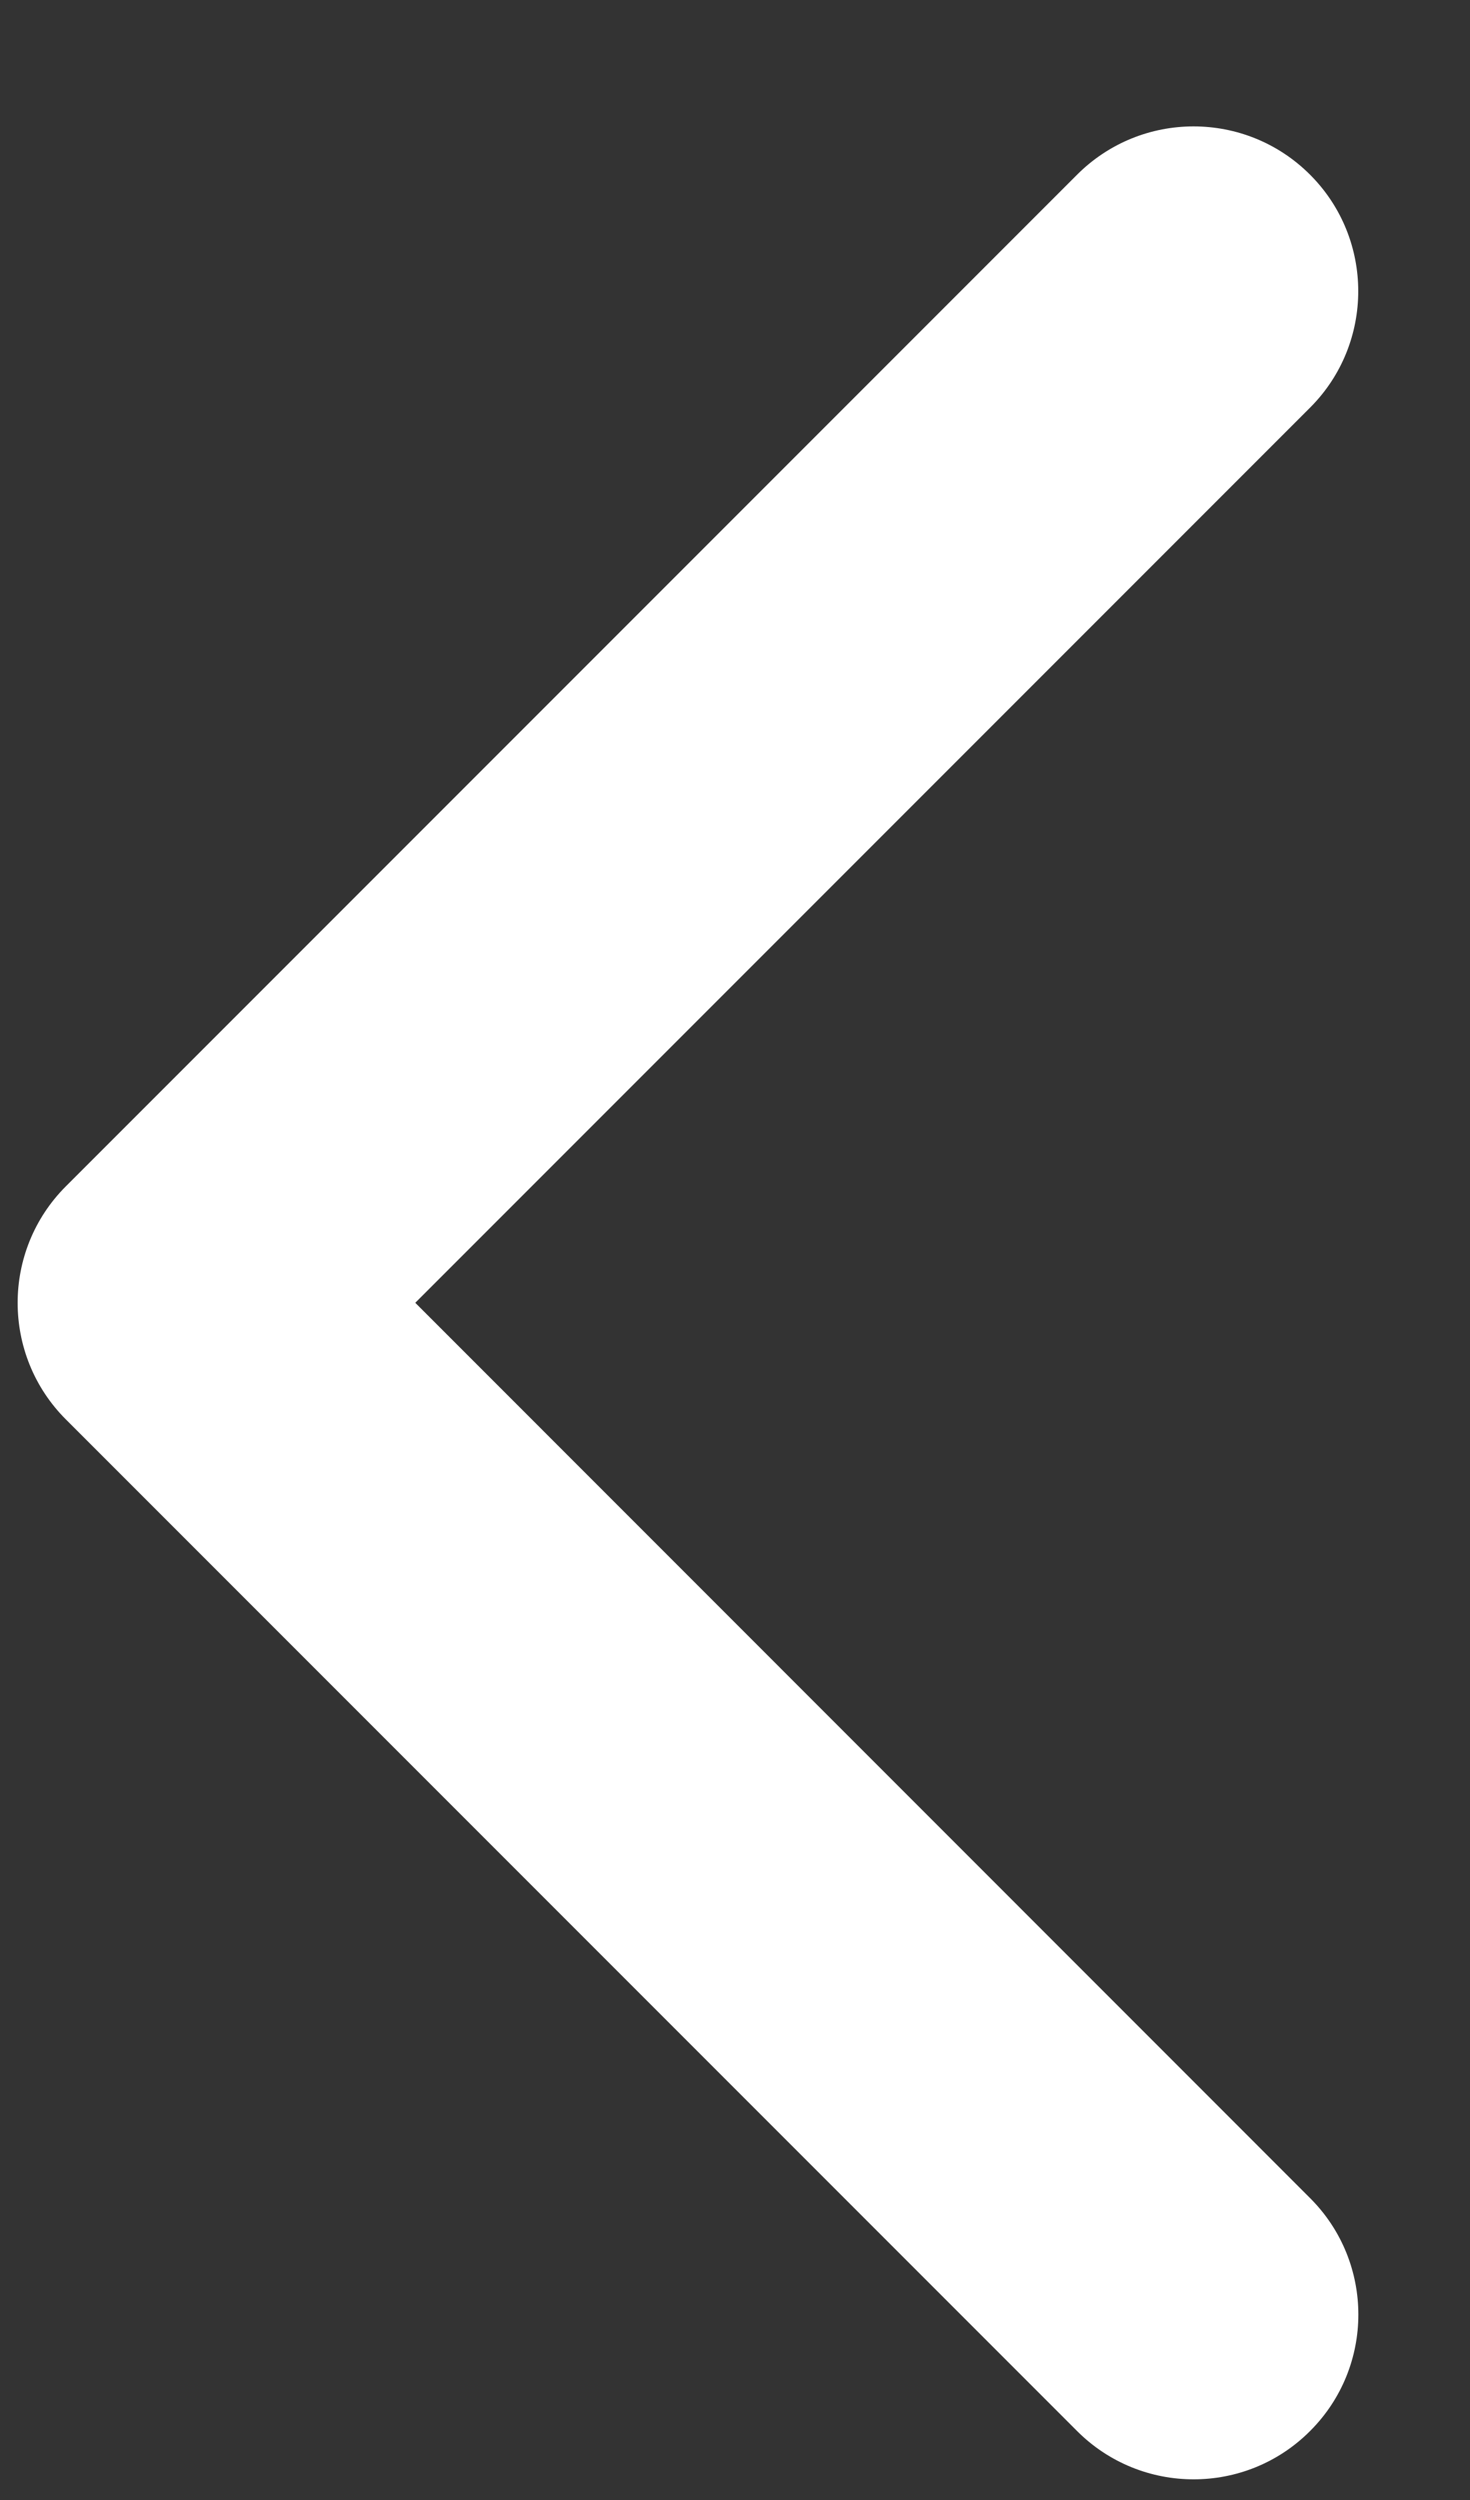 <svg width="10" height="17" viewBox="0 0 10 17" fill="none" xmlns="http://www.w3.org/2000/svg">
<rect x="0" y="0" width="10" height="17" fill="#333333" stroke="none"/>
<path d="M0.12 8.859C0.12 9.146 0.229 9.433 0.448 9.652L7.327 16.531C7.765 16.969 8.475 16.969 8.912 16.531C9.35 16.094 9.35 15.384 8.912 14.947L2.825 8.859L8.912 2.772C9.349 2.335 9.349 1.625 8.912 1.188C8.474 0.75 7.765 0.75 7.327 1.188L0.448 8.067C0.229 8.286 0.12 8.573 0.12 8.859Z" fill="white"/>
</svg>
